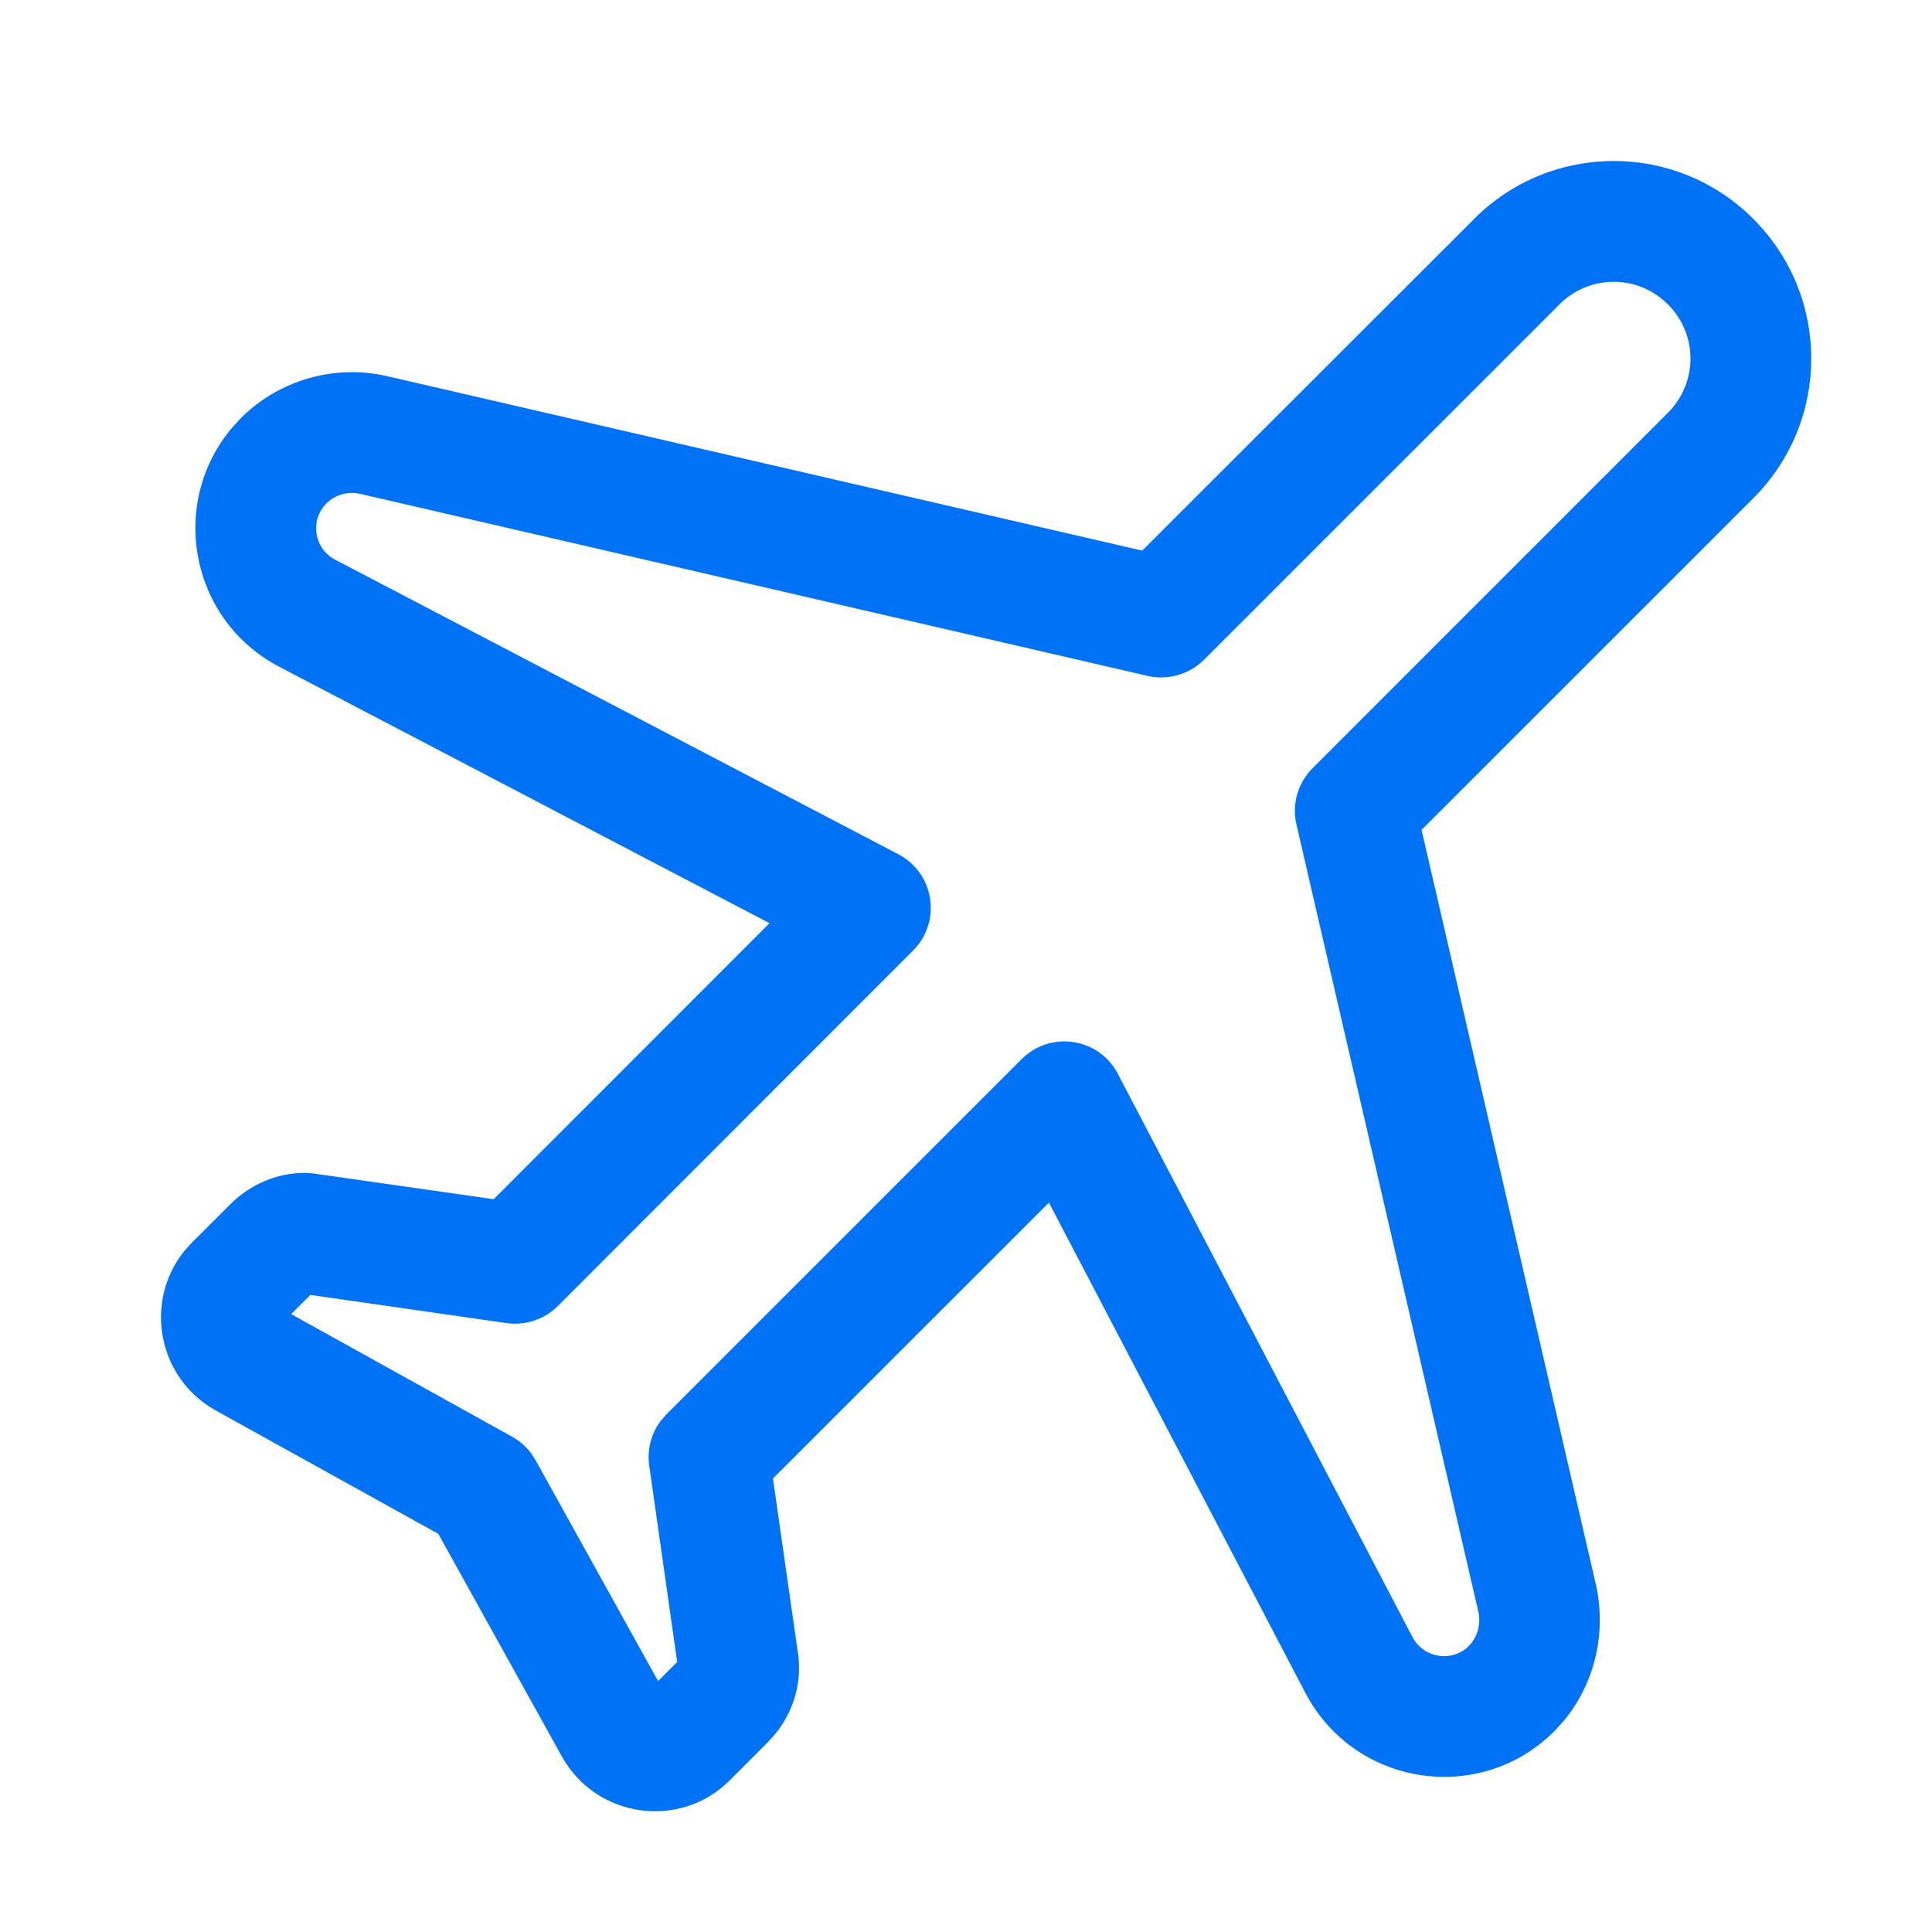 <svg xmlns="http://www.w3.org/2000/svg" width="24" height="24" viewBox="0 0 24 24"><g fill="none" fill-rule="evenodd"><g fill="#0072f5"><g><path d="M18.312 2.72l-4.123 4.12-9.388-2.169c-.649-.147-1.335.051-1.806.52l-.105.114c-.797.932-.539 2.388.574 2.975l6.095 3.188-3.426 3.429-2.158-.308c-.395-.072-.82.073-1.12.377l-.47.469-.096.106c-.504.626-.332 1.576.387 1.978l2.769 1.535L6.98 21.82c.426.765 1.466.914 2.085.296l.473-.474.094-.104c.235-.289.341-.664.275-1.039l-.305-2.133 3.428-3.427 3.188 6.095c.614 1.161 2.168 1.393 3.09.472l.11-.12c.385-.459.535-1.072.415-1.666l-2.174-9.411 4.121-4.12c.96-.959.96-2.51.0-3.47-.958-.959-2.509-.959-3.468.0zm2.407 1.06c.374.374.374.974.001 1.347l-4.415 4.416c-.183.183-.259.447-.2.699l2.263 9.795c.028.144-.017.304-.122.41-.207.206-.56.154-.7-.111l-3.66-6.997c-.234-.448-.836-.54-1.194-.183l-4.415 4.415-.076.088c-.114.157-.164.353-.136.548l.347 2.439-.237.237-1.522-2.744-.057-.088c-.063-.083-.143-.153-.235-.204l-2.745-1.523.239-.238 2.438.35c.234.033.47-.046.637-.213l4.413-4.416c.358-.358.265-.96-.183-1.195l-6.998-3.66c-.263-.138-.315-.49-.107-.699.106-.106.267-.152.411-.12l9.79 2.263c.252.058.517-.018.7-.2l4.416-4.415c.374-.374.974-.374 1.347.0z" transform="translate(-68, -86) translate(68, 86)"/></g></g></g></svg>